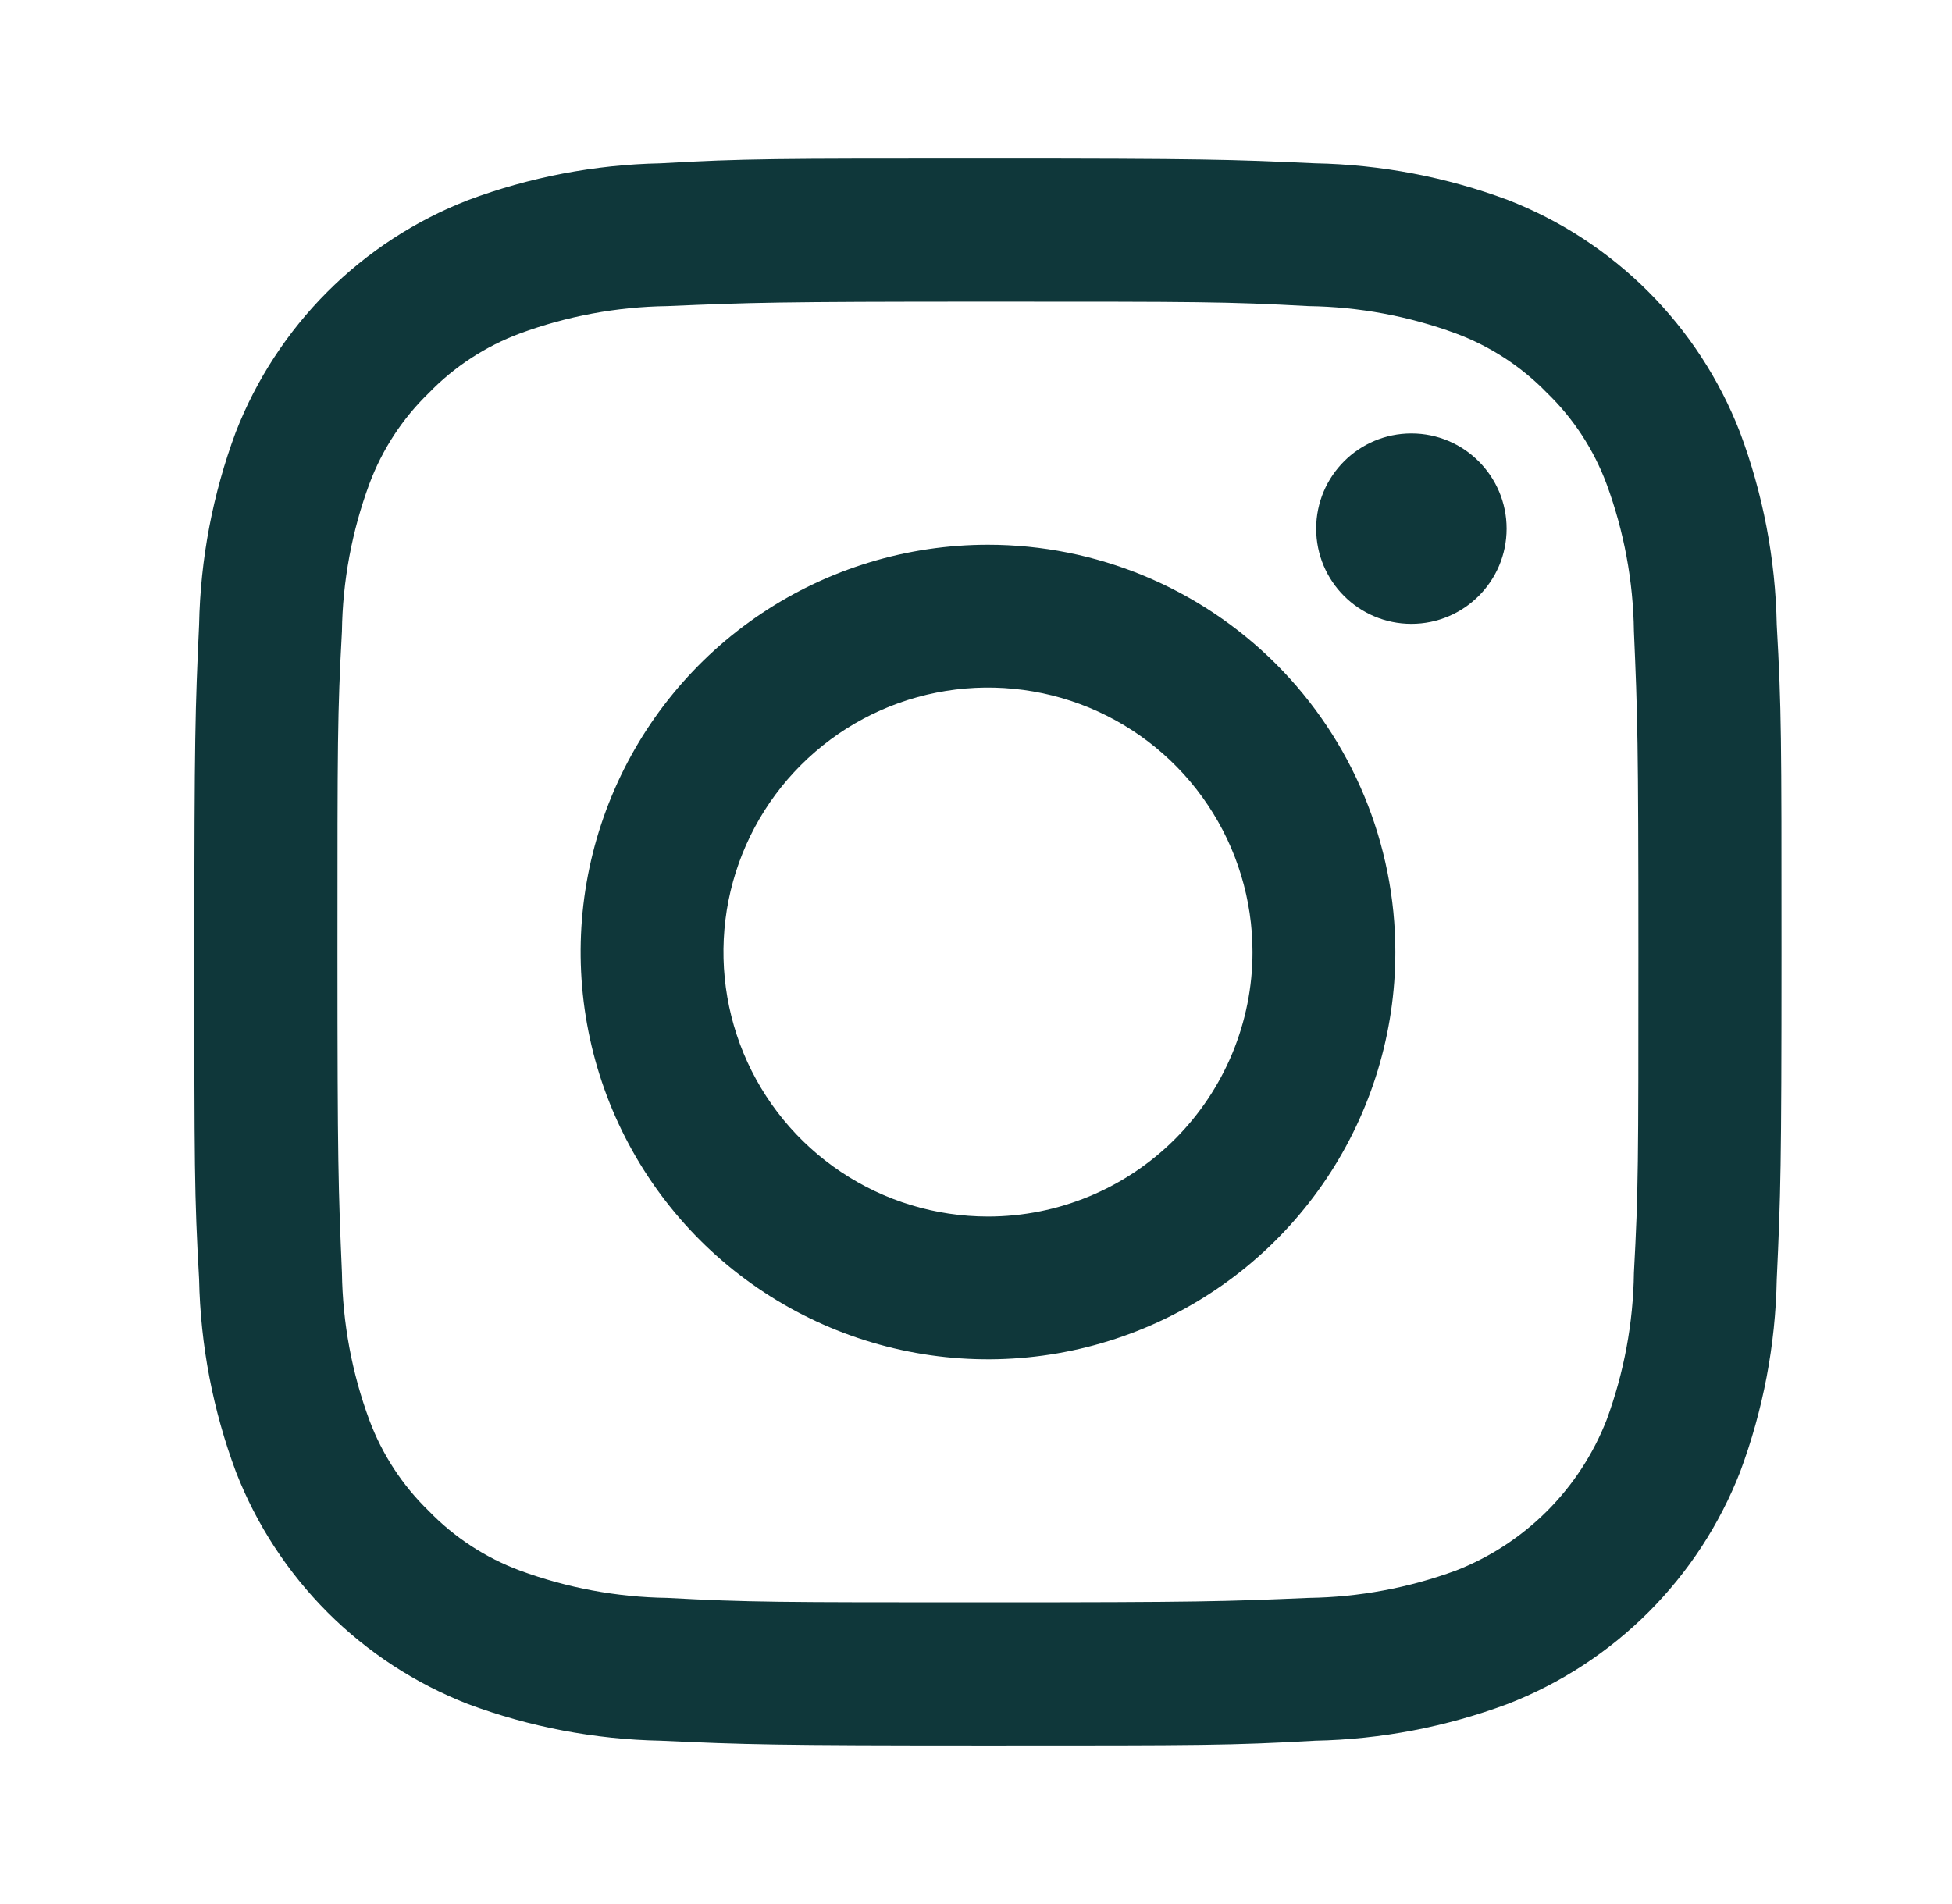 <svg width="41" height="40" viewBox="0 0 41 40" fill="none" xmlns="http://www.w3.org/2000/svg">
<path d="M20.751 6.337C25.201 6.337 25.751 6.337 27.488 6.431C28.545 6.446 29.591 6.64 30.582 7.006C31.305 7.275 31.958 7.702 32.495 8.256C33.049 8.792 33.476 9.446 33.745 10.169C34.11 11.16 34.305 12.206 34.319 13.262C34.395 15.025 34.413 15.55 34.413 20C34.413 24.45 34.413 25 34.319 26.737C34.305 27.794 34.11 28.84 33.745 29.831C33.465 30.548 33.039 31.199 32.495 31.744C31.95 32.288 31.299 32.714 30.582 32.994C29.591 33.359 28.545 33.554 27.488 33.569C25.726 33.644 25.201 33.662 20.751 33.662C16.301 33.662 15.751 33.662 14.013 33.569C12.957 33.554 11.911 33.359 10.919 32.994C10.197 32.725 9.543 32.298 9.007 31.744C8.453 31.207 8.026 30.554 7.757 29.831C7.391 28.84 7.197 27.794 7.182 26.737C7.107 24.975 7.088 24.45 7.088 20C7.088 15.55 7.088 15 7.182 13.262C7.197 12.206 7.391 11.16 7.757 10.169C8.026 9.446 8.453 8.792 9.007 8.256C9.543 7.702 10.197 7.275 10.919 7.006C11.911 6.64 12.957 6.446 14.013 6.431C15.776 6.356 16.301 6.337 20.751 6.337ZM20.751 3.331C16.226 3.331 15.657 3.331 13.876 3.431C12.492 3.459 11.122 3.721 9.826 4.206C8.72 4.636 7.715 5.292 6.876 6.131C6.037 6.97 5.381 7.975 4.951 9.081C4.469 10.376 4.209 11.743 4.182 13.125C4.101 14.9 4.082 15.469 4.082 20C4.082 24.531 4.082 25.094 4.182 26.875C4.21 28.259 4.472 29.628 4.957 30.925C5.387 32.031 6.043 33.035 6.882 33.875C7.721 34.714 8.726 35.369 9.832 35.8C11.127 36.282 12.494 36.542 13.876 36.569C15.651 36.65 16.22 36.669 20.751 36.669C25.282 36.669 25.845 36.669 27.626 36.569C29.01 36.541 30.379 36.279 31.676 35.794C32.782 35.363 33.786 34.708 34.626 33.868C35.465 33.029 36.12 32.025 36.551 30.919C37.033 29.624 37.293 28.256 37.319 26.875C37.401 25.1 37.419 24.531 37.419 20C37.419 15.469 37.419 14.906 37.319 13.125C37.292 11.741 37.03 10.371 36.544 9.075C36.114 7.969 35.459 6.964 34.619 6.125C33.78 5.286 32.776 4.63 31.669 4.2C30.375 3.718 29.007 3.458 27.626 3.431C25.851 3.35 25.282 3.331 20.751 3.331Z" fill="#0F373A"/>
<path d="M20.752 11.444C19.059 11.444 17.405 11.946 15.998 12.886C14.591 13.826 13.494 15.163 12.847 16.726C12.199 18.29 12.03 20.01 12.36 21.67C12.69 23.33 13.505 24.854 14.701 26.051C15.898 27.247 17.423 28.062 19.082 28.392C20.742 28.723 22.462 28.553 24.026 27.905C25.589 27.258 26.926 26.161 27.866 24.754C28.806 23.347 29.308 21.693 29.308 20.001C29.308 17.731 28.406 15.555 26.802 13.95C25.197 12.346 23.021 11.444 20.752 11.444ZM20.752 25.557C19.653 25.557 18.578 25.231 17.665 24.62C16.751 24.01 16.039 23.142 15.618 22.127C15.198 21.112 15.088 19.994 15.302 18.917C15.517 17.839 16.046 16.849 16.823 16.072C17.6 15.295 18.59 14.765 19.668 14.551C20.745 14.337 21.863 14.447 22.878 14.867C23.893 15.288 24.761 16 25.371 16.914C25.982 17.827 26.308 18.902 26.308 20.001C26.308 21.474 25.722 22.887 24.68 23.929C23.638 24.971 22.225 25.557 20.752 25.557Z" fill="#0F373A"/>
<path d="M29.645 13.106C30.749 13.106 31.645 12.211 31.645 11.106C31.645 10.002 30.749 9.106 29.645 9.106C28.54 9.106 27.645 10.002 27.645 11.106C27.645 12.211 28.54 13.106 29.645 13.106Z" fill="#0F373A"/>
</svg>
